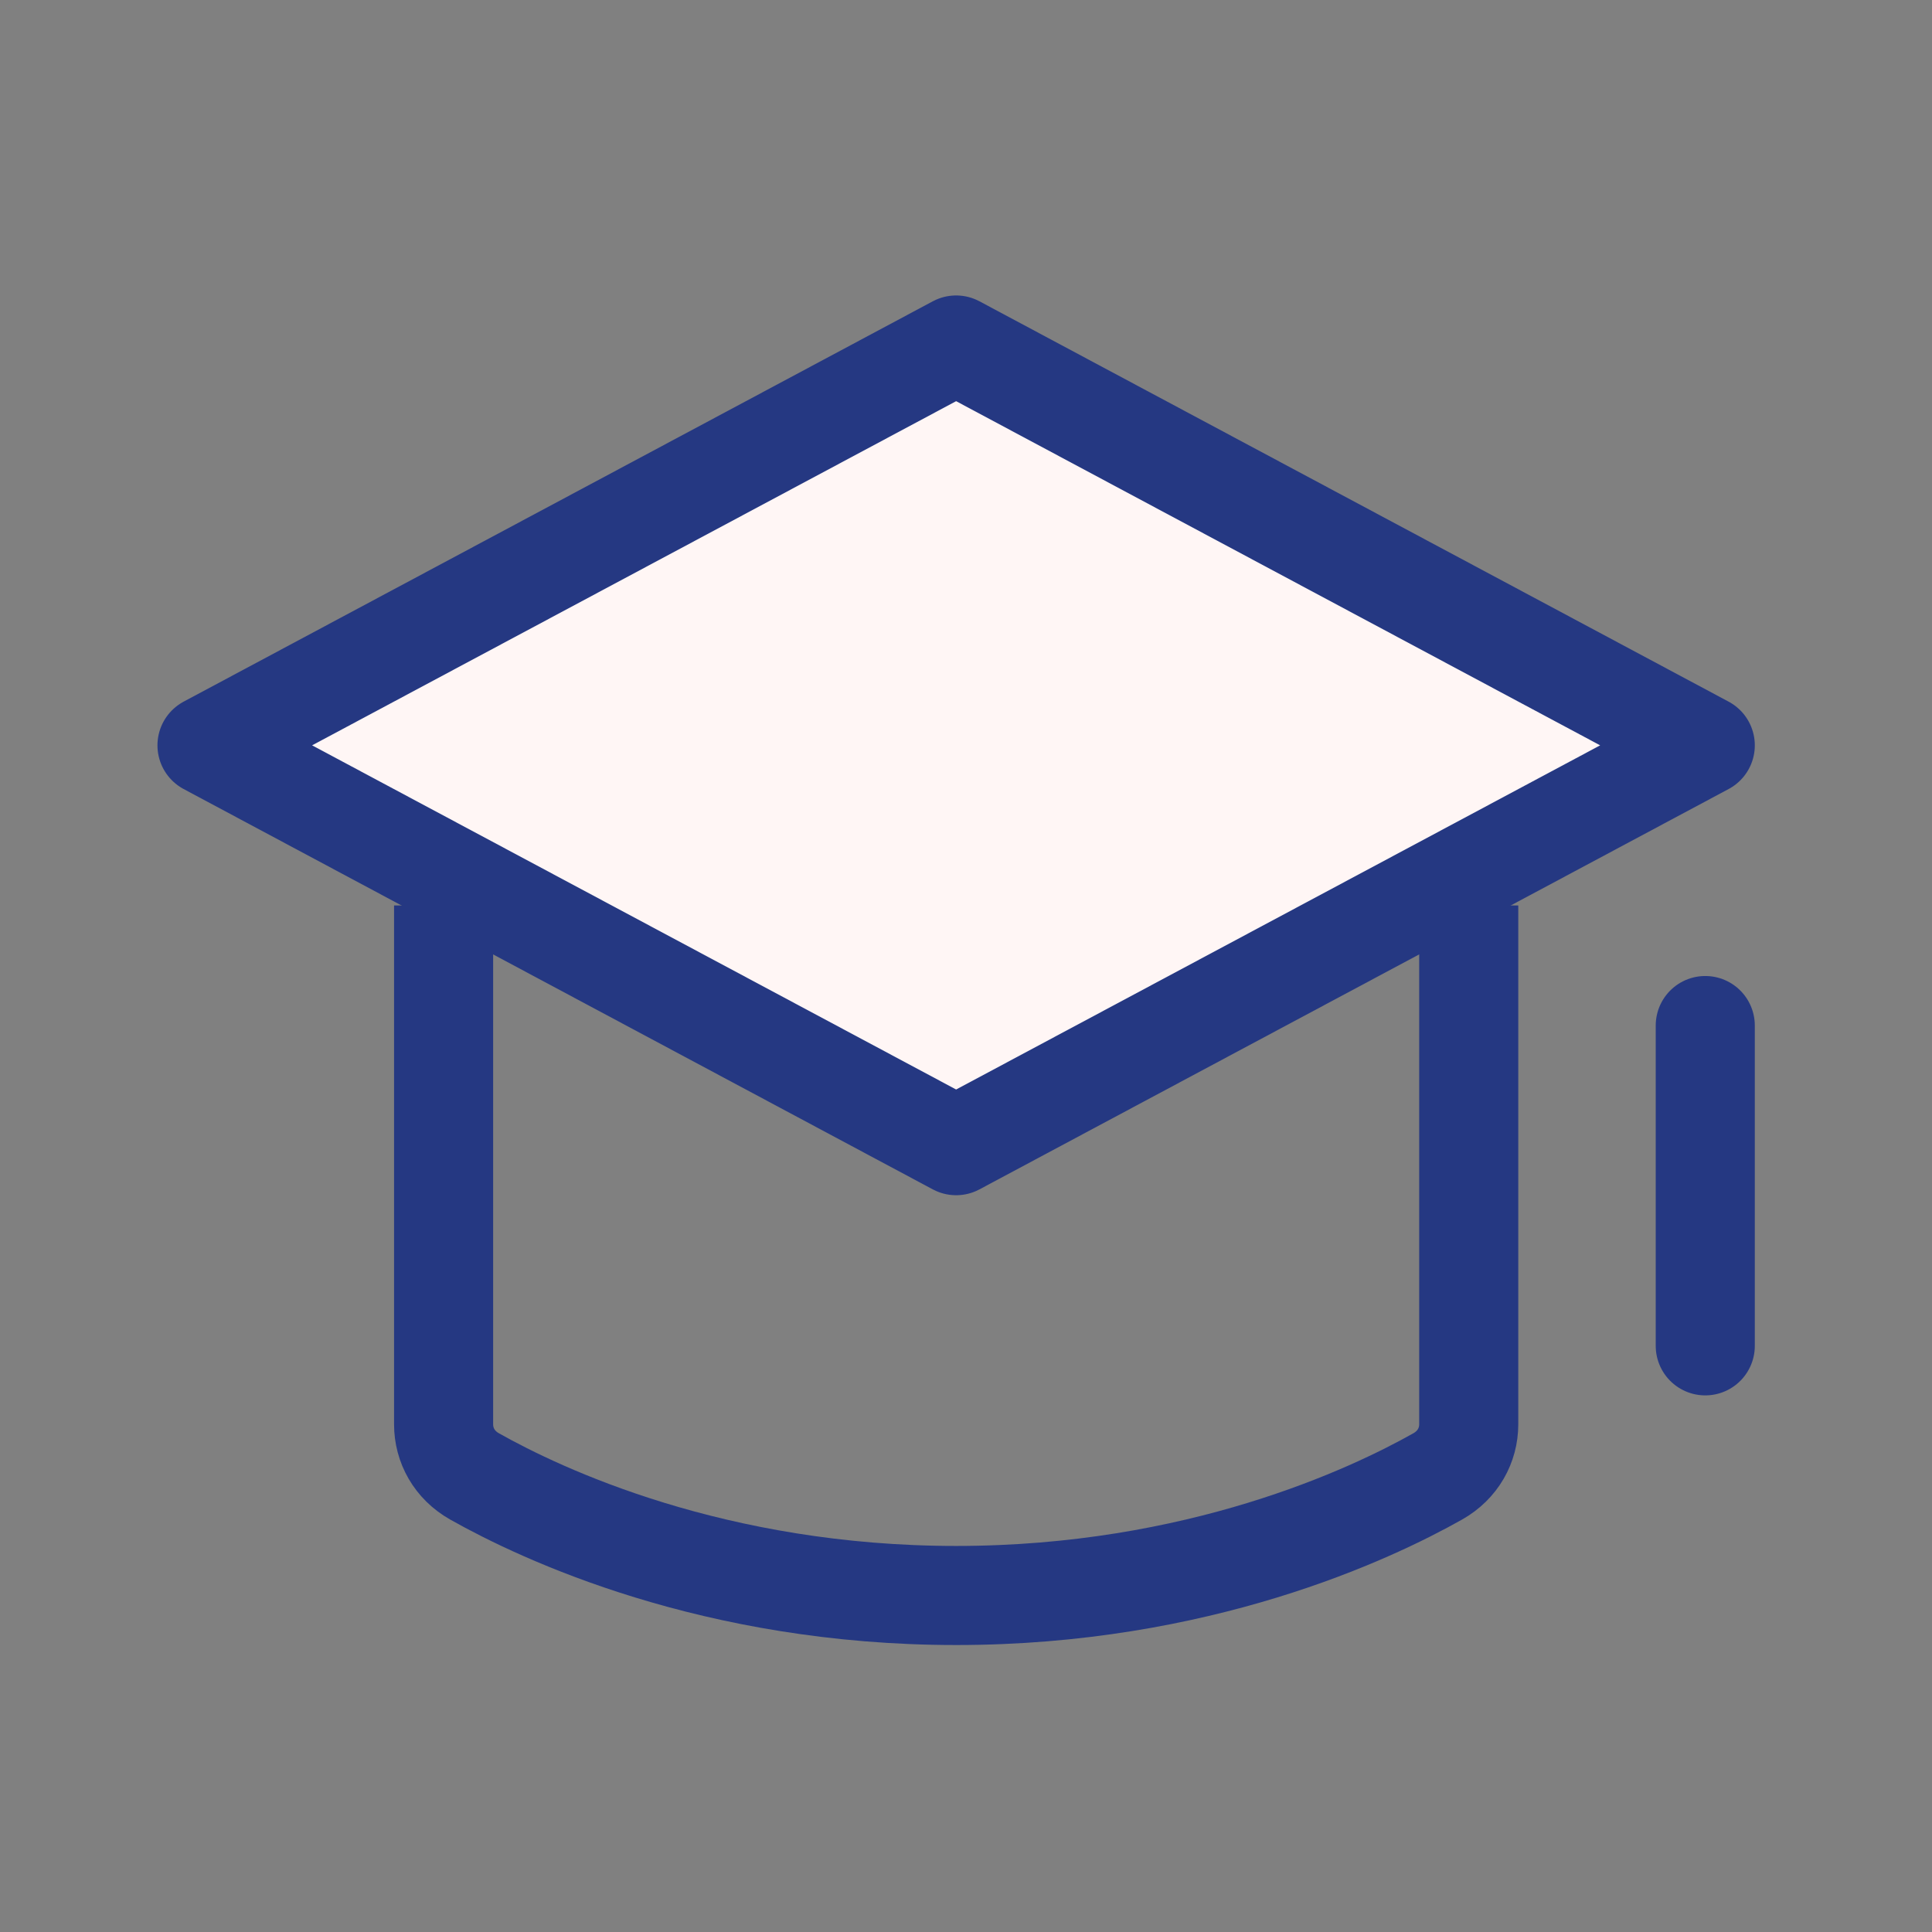 <?xml version="1.0" encoding="UTF-8"?>
<svg width="28px" height="28px" viewBox="0 0 28 28" version="1.1" xmlns="http://www.w3.org/2000/svg" xmlns:xlink="http://www.w3.org/1999/xlink">
    <rect x="0" y="0" width="28" height="28" fill="#808080" stroke="none"/>
    <title>Graduation 2备份</title>
    <g id="页面-1" stroke="none" stroke-width="1" fill="none" fill-rule="evenodd">
        <g id="2xdegree-详情页" transform="translate(-360, -1135)">
            <g id="编组-9" transform="translate(360, 936)">
                <g id="Graduation" transform="translate(0, 199)">
                    <rect id="矩形" x="0" y="0" width="28" height="28"></rect>
                    <g id="编组" transform="translate(3, 5)" stroke="#253882" stroke-linejoin="round" stroke-width="1.436">
                        <path d="M3.429,8.123 L3.429,15.642 C3.429,15.946 3.585,16.232 3.877,16.397 C4.849,16.945 7.348,18.123 10.857,18.123 C14.366,18.123 16.865,16.945 17.837,16.397 C18.129,16.232 18.286,15.946 18.286,15.642 L18.286,8.123" id="路径"></path>
                        <line x1="21.714" y1="9.863" x2="21.714" y2="14.505" id="路径" stroke-linecap="round"></line>
                        <polygon id="路径" fill="#FFF6F5" fill-rule="nonzero" stroke-linecap="round" points="0 5.802 10.857 0 21.714 5.802 10.857 11.604"></polygon>
                    </g>
                </g>
            </g>
        </g>
    </g>
</svg>